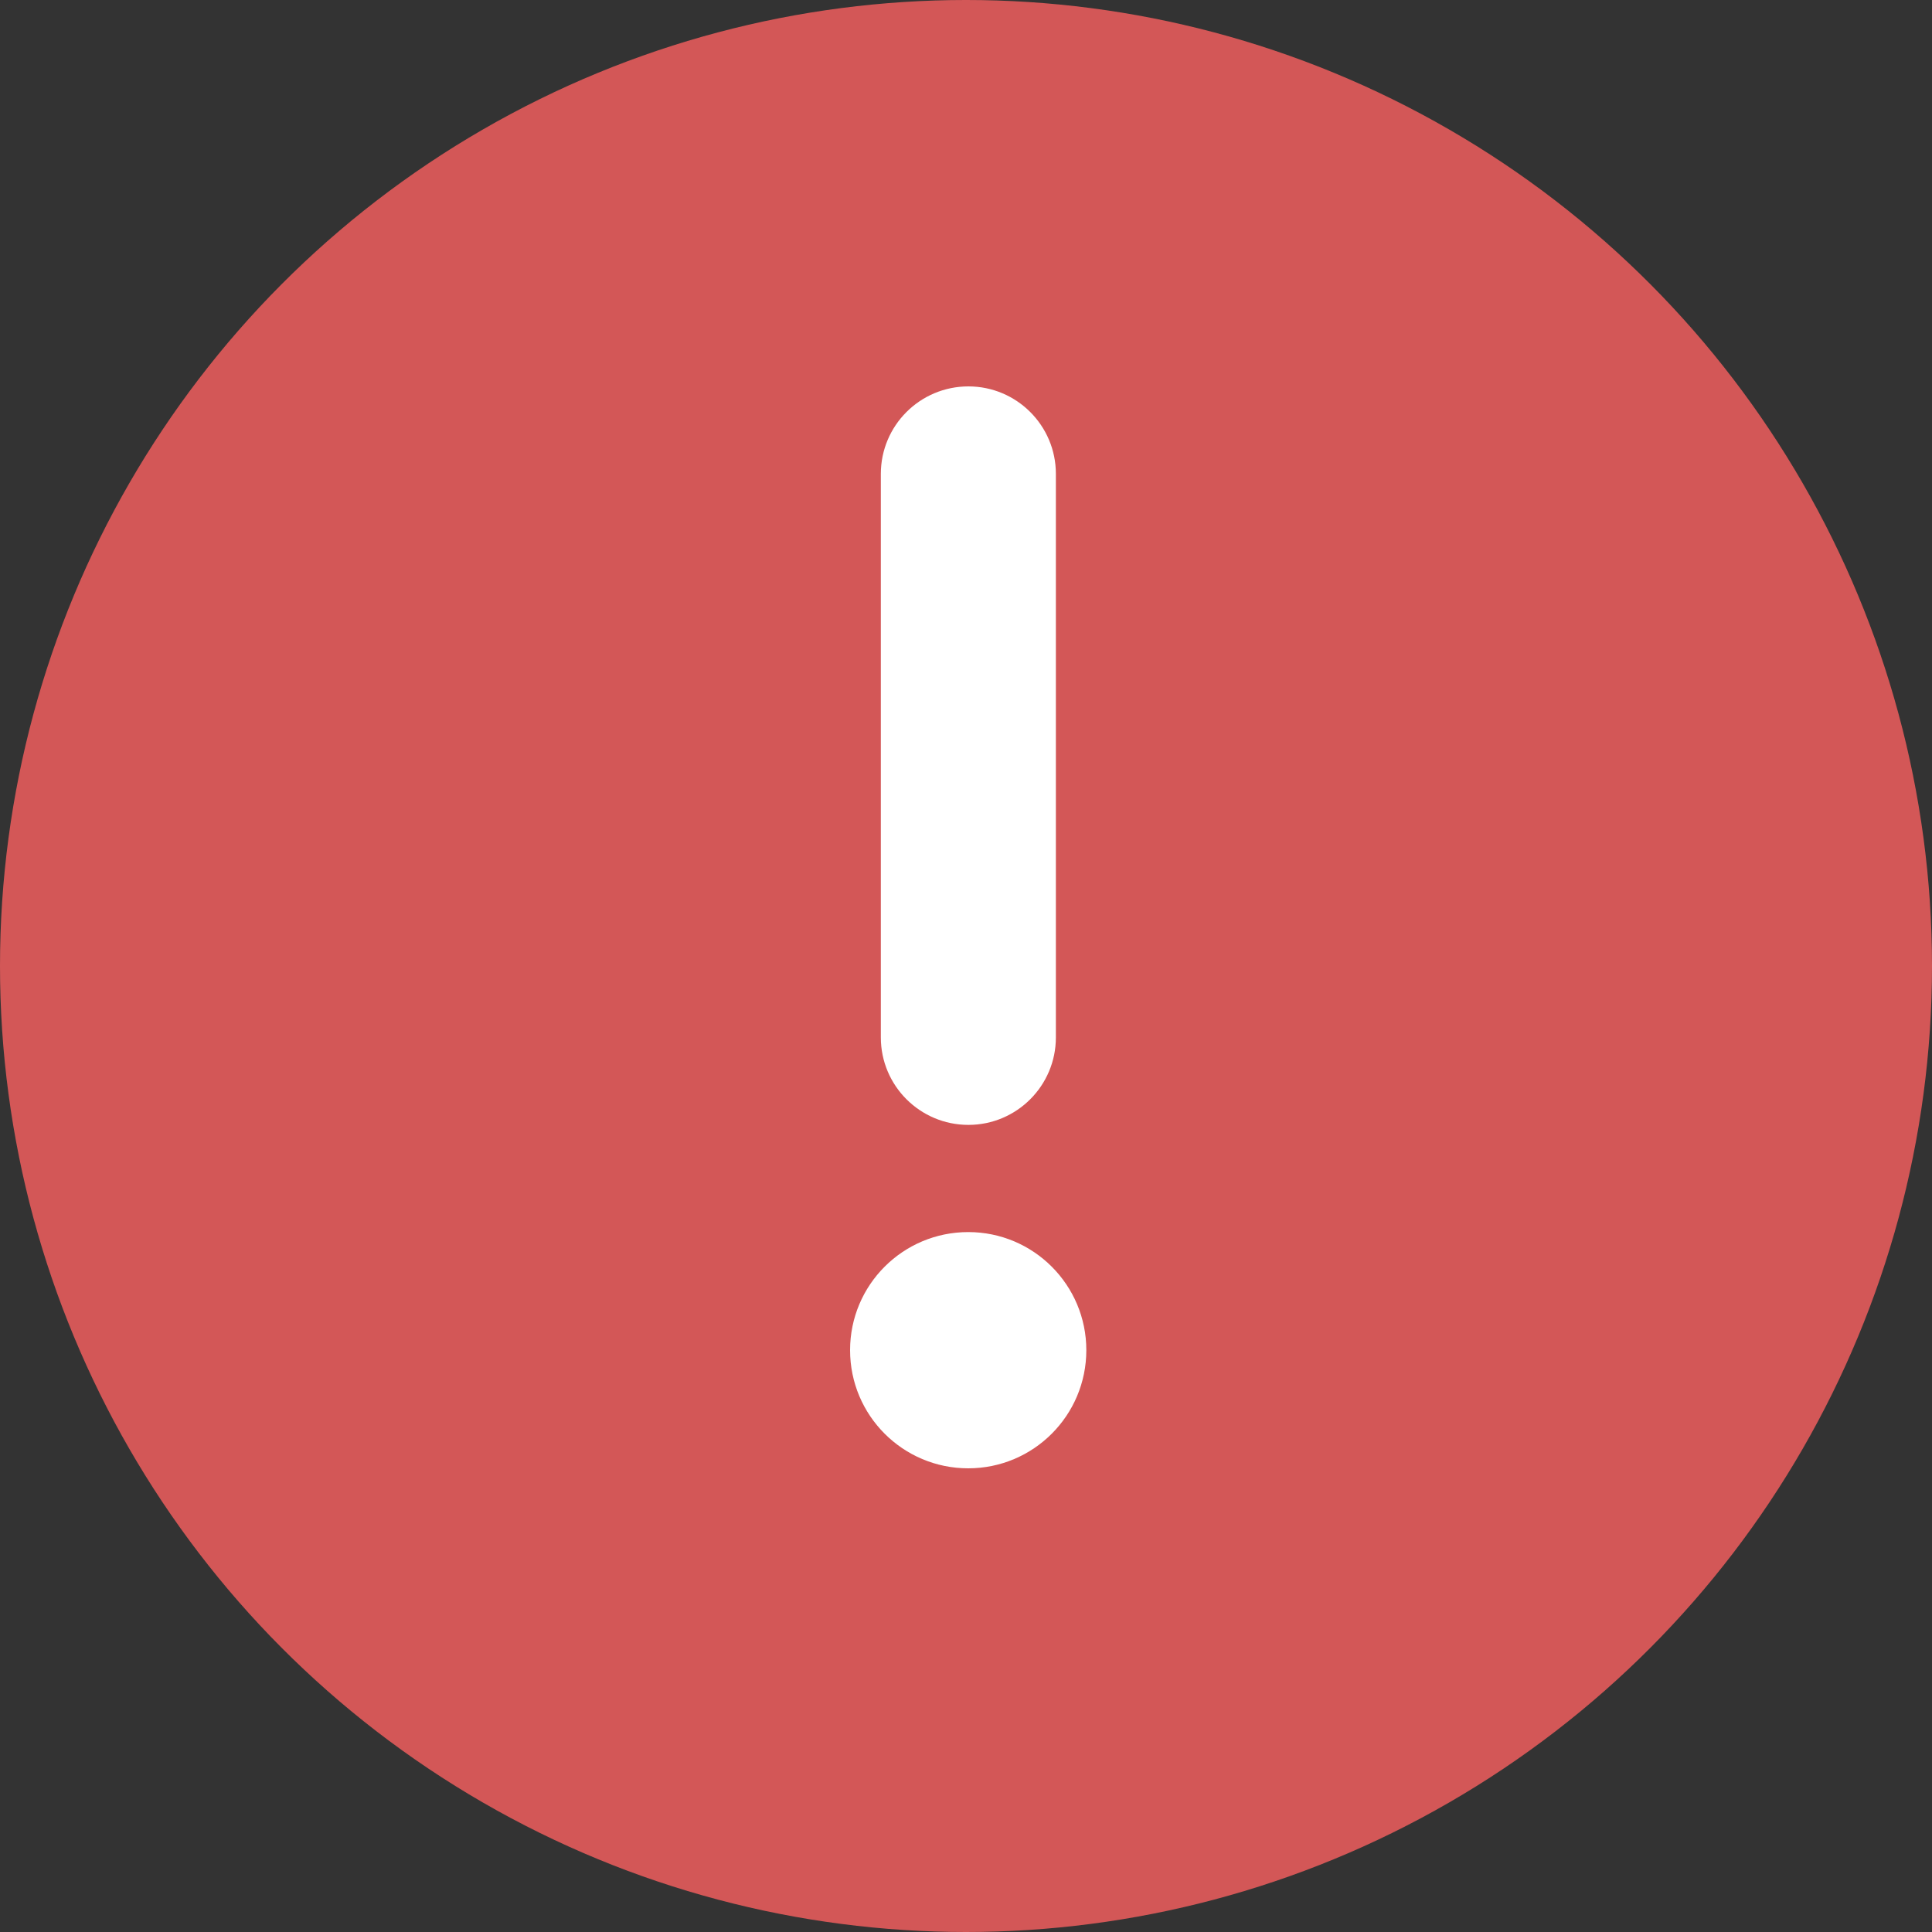 <svg width="25" height="25" viewBox="0 0 25 25" fill="none" xmlns="http://www.w3.org/2000/svg">
<rect x="0" y="0" width="25" height="25" fill="#333333" stroke="none"/>
<circle cx="12.5" cy="12.5" r="12.5" fill="#D35757"/>
<path d="M12.531 5C11.905 5 11.398 5.507 11.398 6.132V13.424C11.398 14.049 11.905 14.556 12.531 14.556C13.156 14.556 13.663 14.049 13.663 13.424V6.132C13.663 5.507 13.156 5 12.531 5Z" fill="white"/>
<path d="M12.529 19C13.373 19 14.057 18.316 14.057 17.471C14.057 16.627 13.373 15.943 12.529 15.943C11.684 15.943 11 16.627 11 17.471C11 18.316 11.684 19 12.529 19Z" fill="white"/>
</svg>
